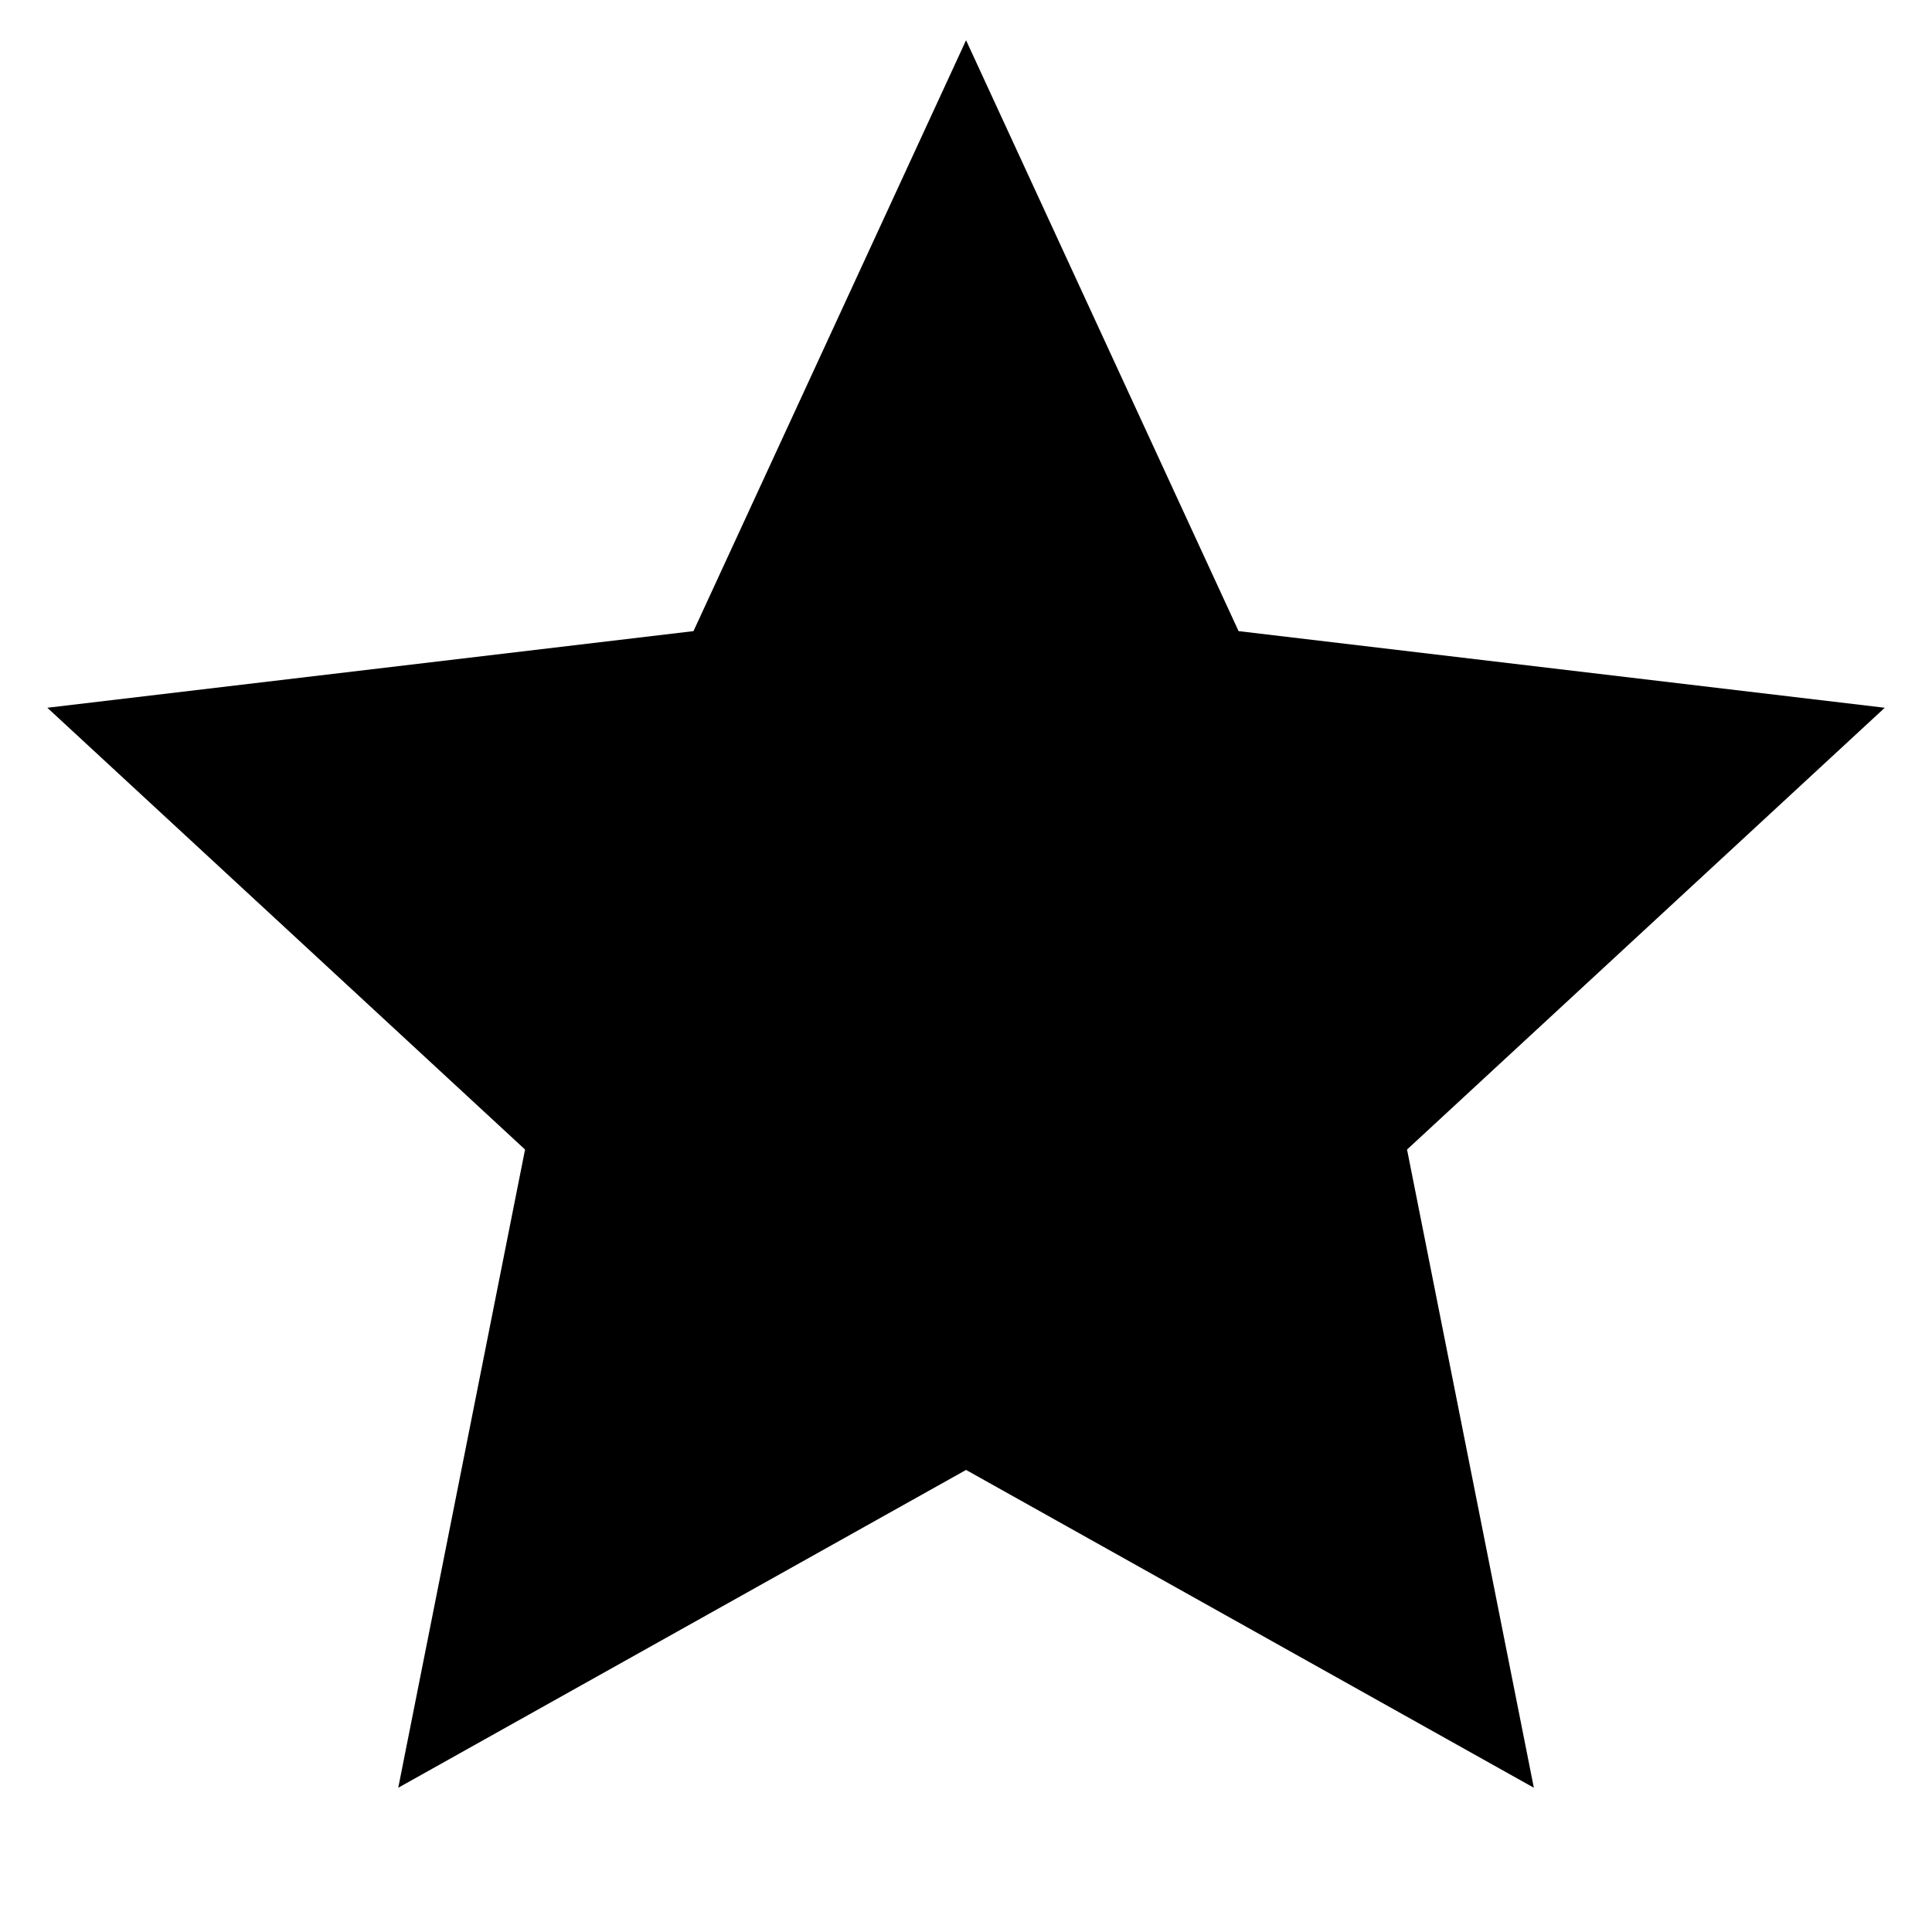 <svg width="60" height="60" viewBox="0 0 60 60" fill="none" xmlns="http://www.w3.org/2000/svg">
<path d="M30.002 45.65L12.368 55.52L16.306 35.7L1.47 21.98L21.537 19.6L30.002 1.25L38.465 19.6L58.533 21.98L43.697 35.7L47.635 55.52L30.002 45.65Z" fill="black"/>
</svg>
